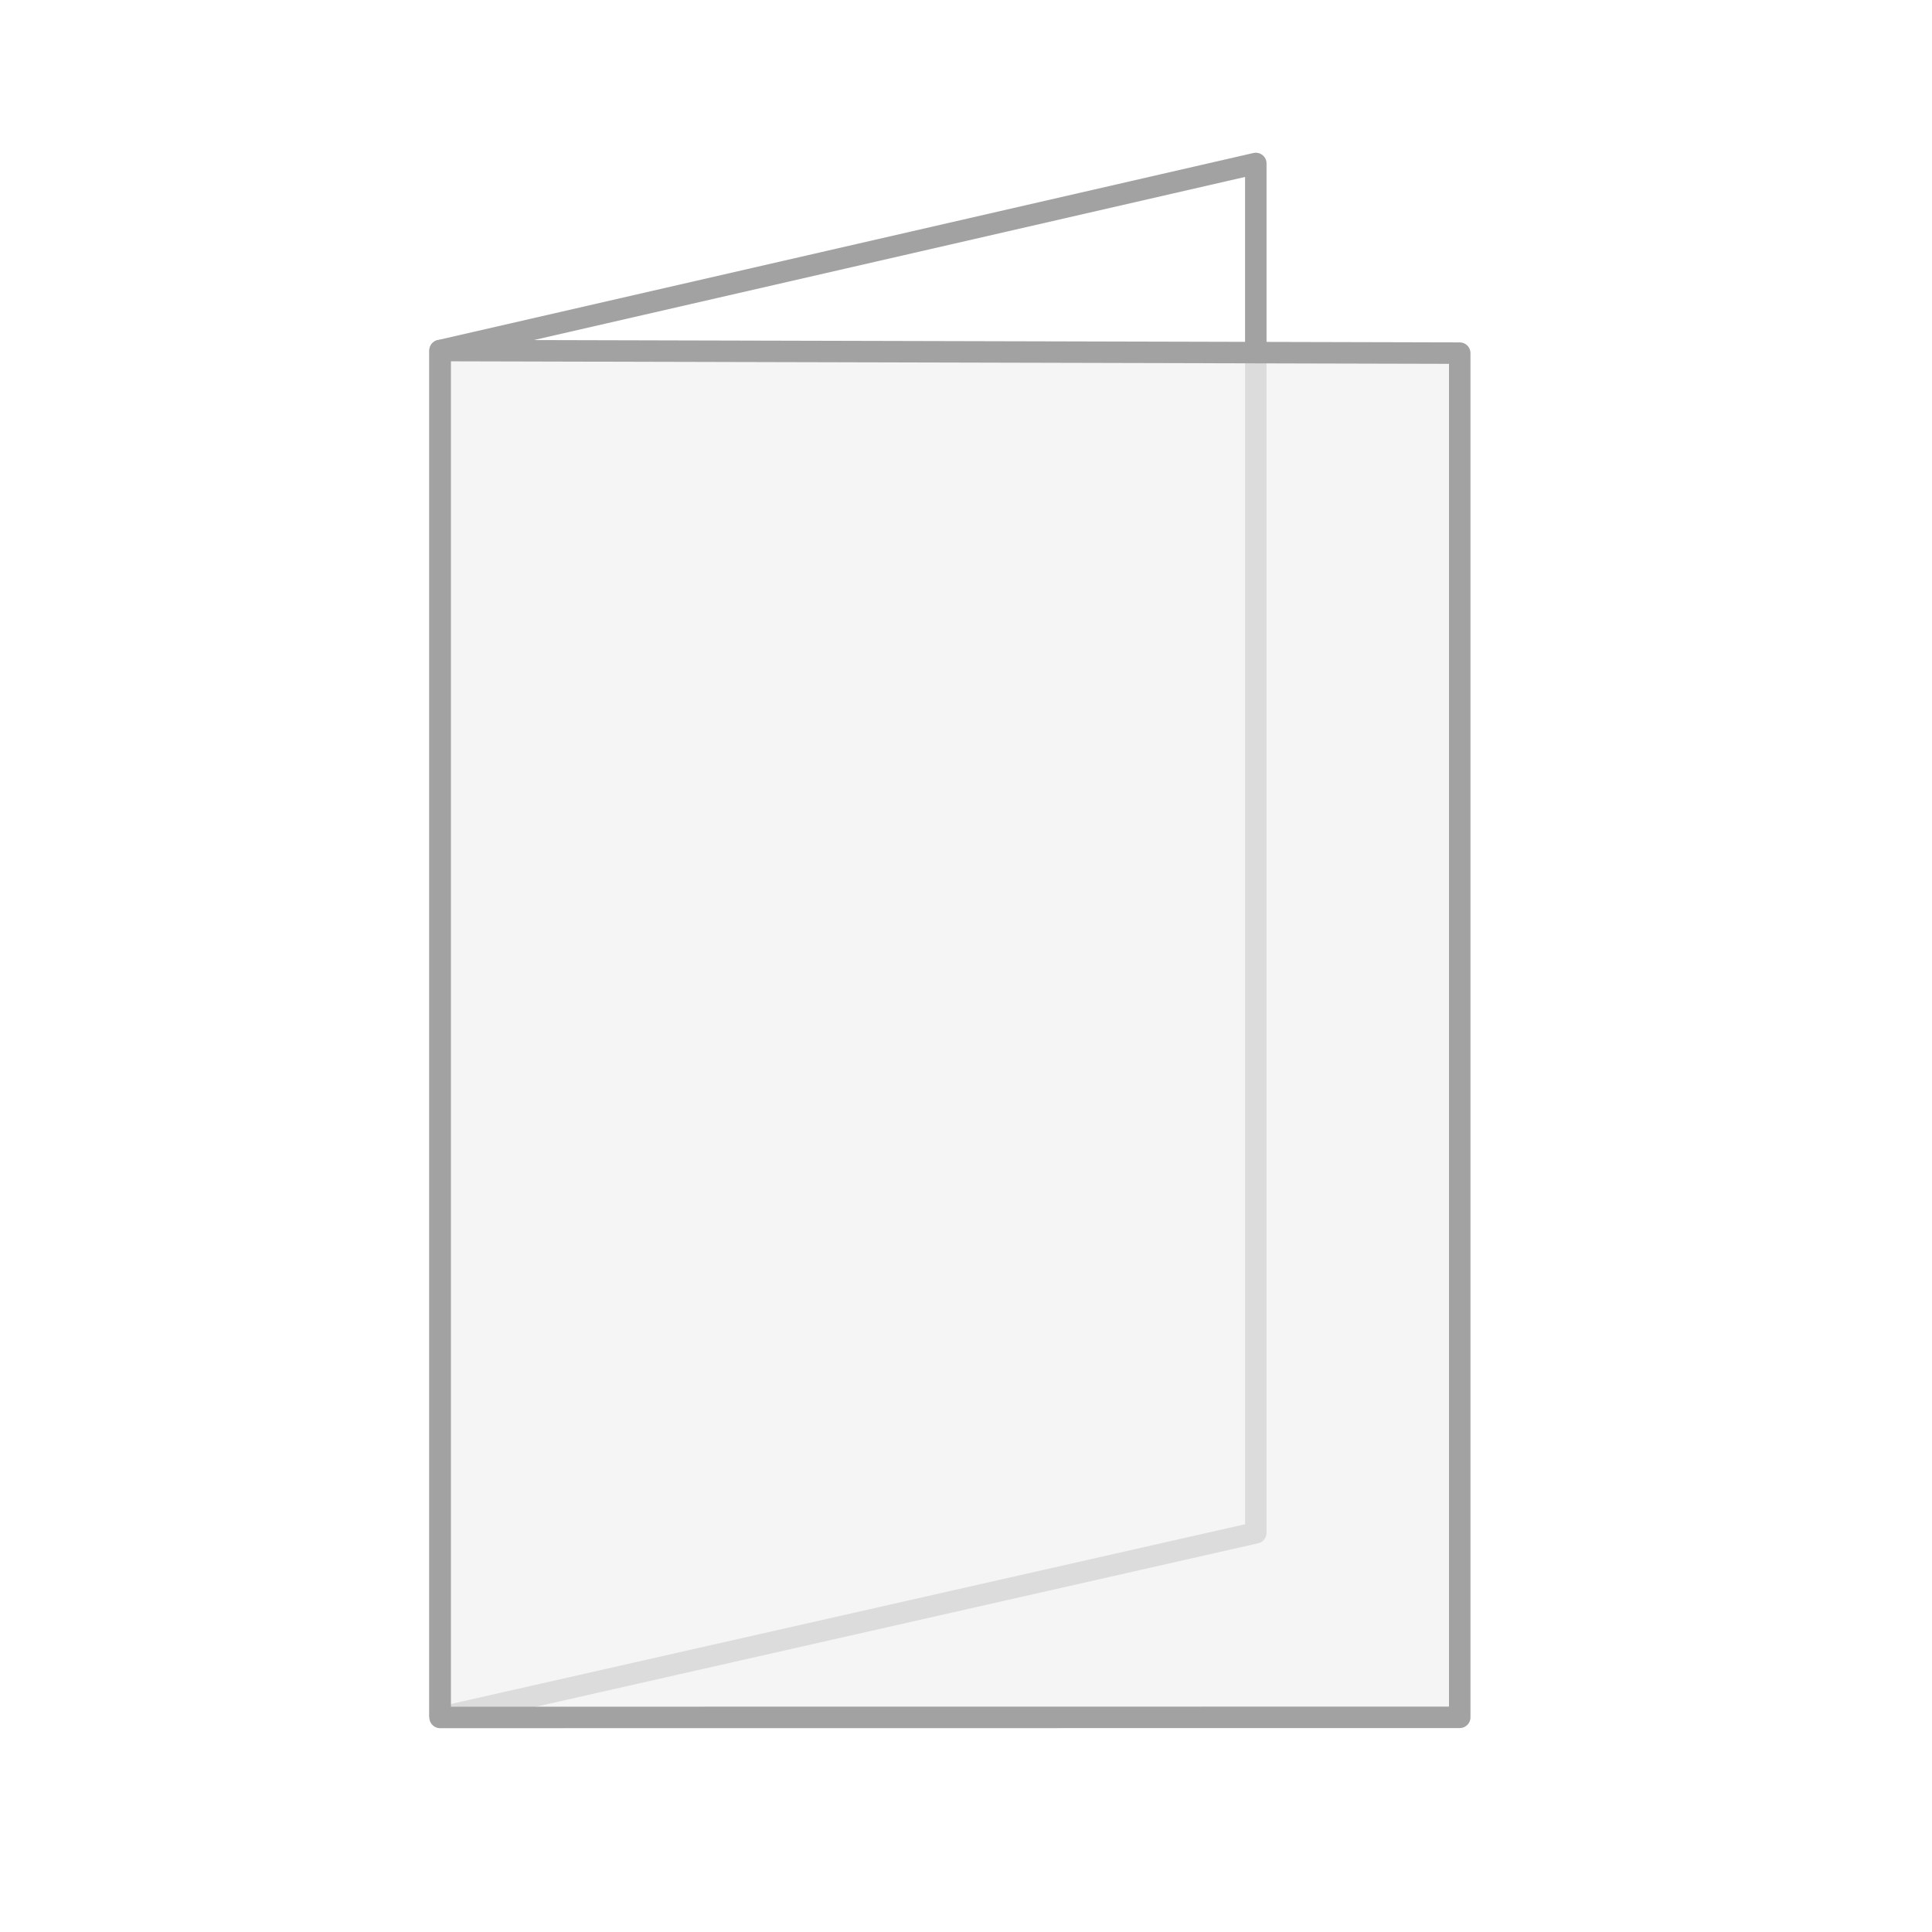 <?xml version="1.0" encoding="UTF-8"?>
<svg id="Layer_3" data-name="Layer 3" xmlns="http://www.w3.org/2000/svg" viewBox="0 0 180 180">
  <defs>
    <style>
      .cls-1 {
        fill: rgba(220, 220, 220, .3);
      }

      .cls-1, .cls-2, .cls-3 {
        stroke-linejoin: round;
        stroke-width: 2px;
      }

      .cls-1, .cls-3 {
        stroke: #a2a2a2;
      }

      .cls-2 {
        stroke: #dcdcdc;
      }

      .cls-2, .cls-3 {
        fill: none;
      }
    </style>
  </defs>
  <polyline class="cls-2" points="117 32 117 142.81 41 160.01"/>
  <polyline class="cls-3" points="41 160.01 41 32.66 117 15.23 117 32"/>
  <polygon class="cls-1" points="136 32.9 136 160 41 160.01 41 32.66 136 32.9"/>
</svg>